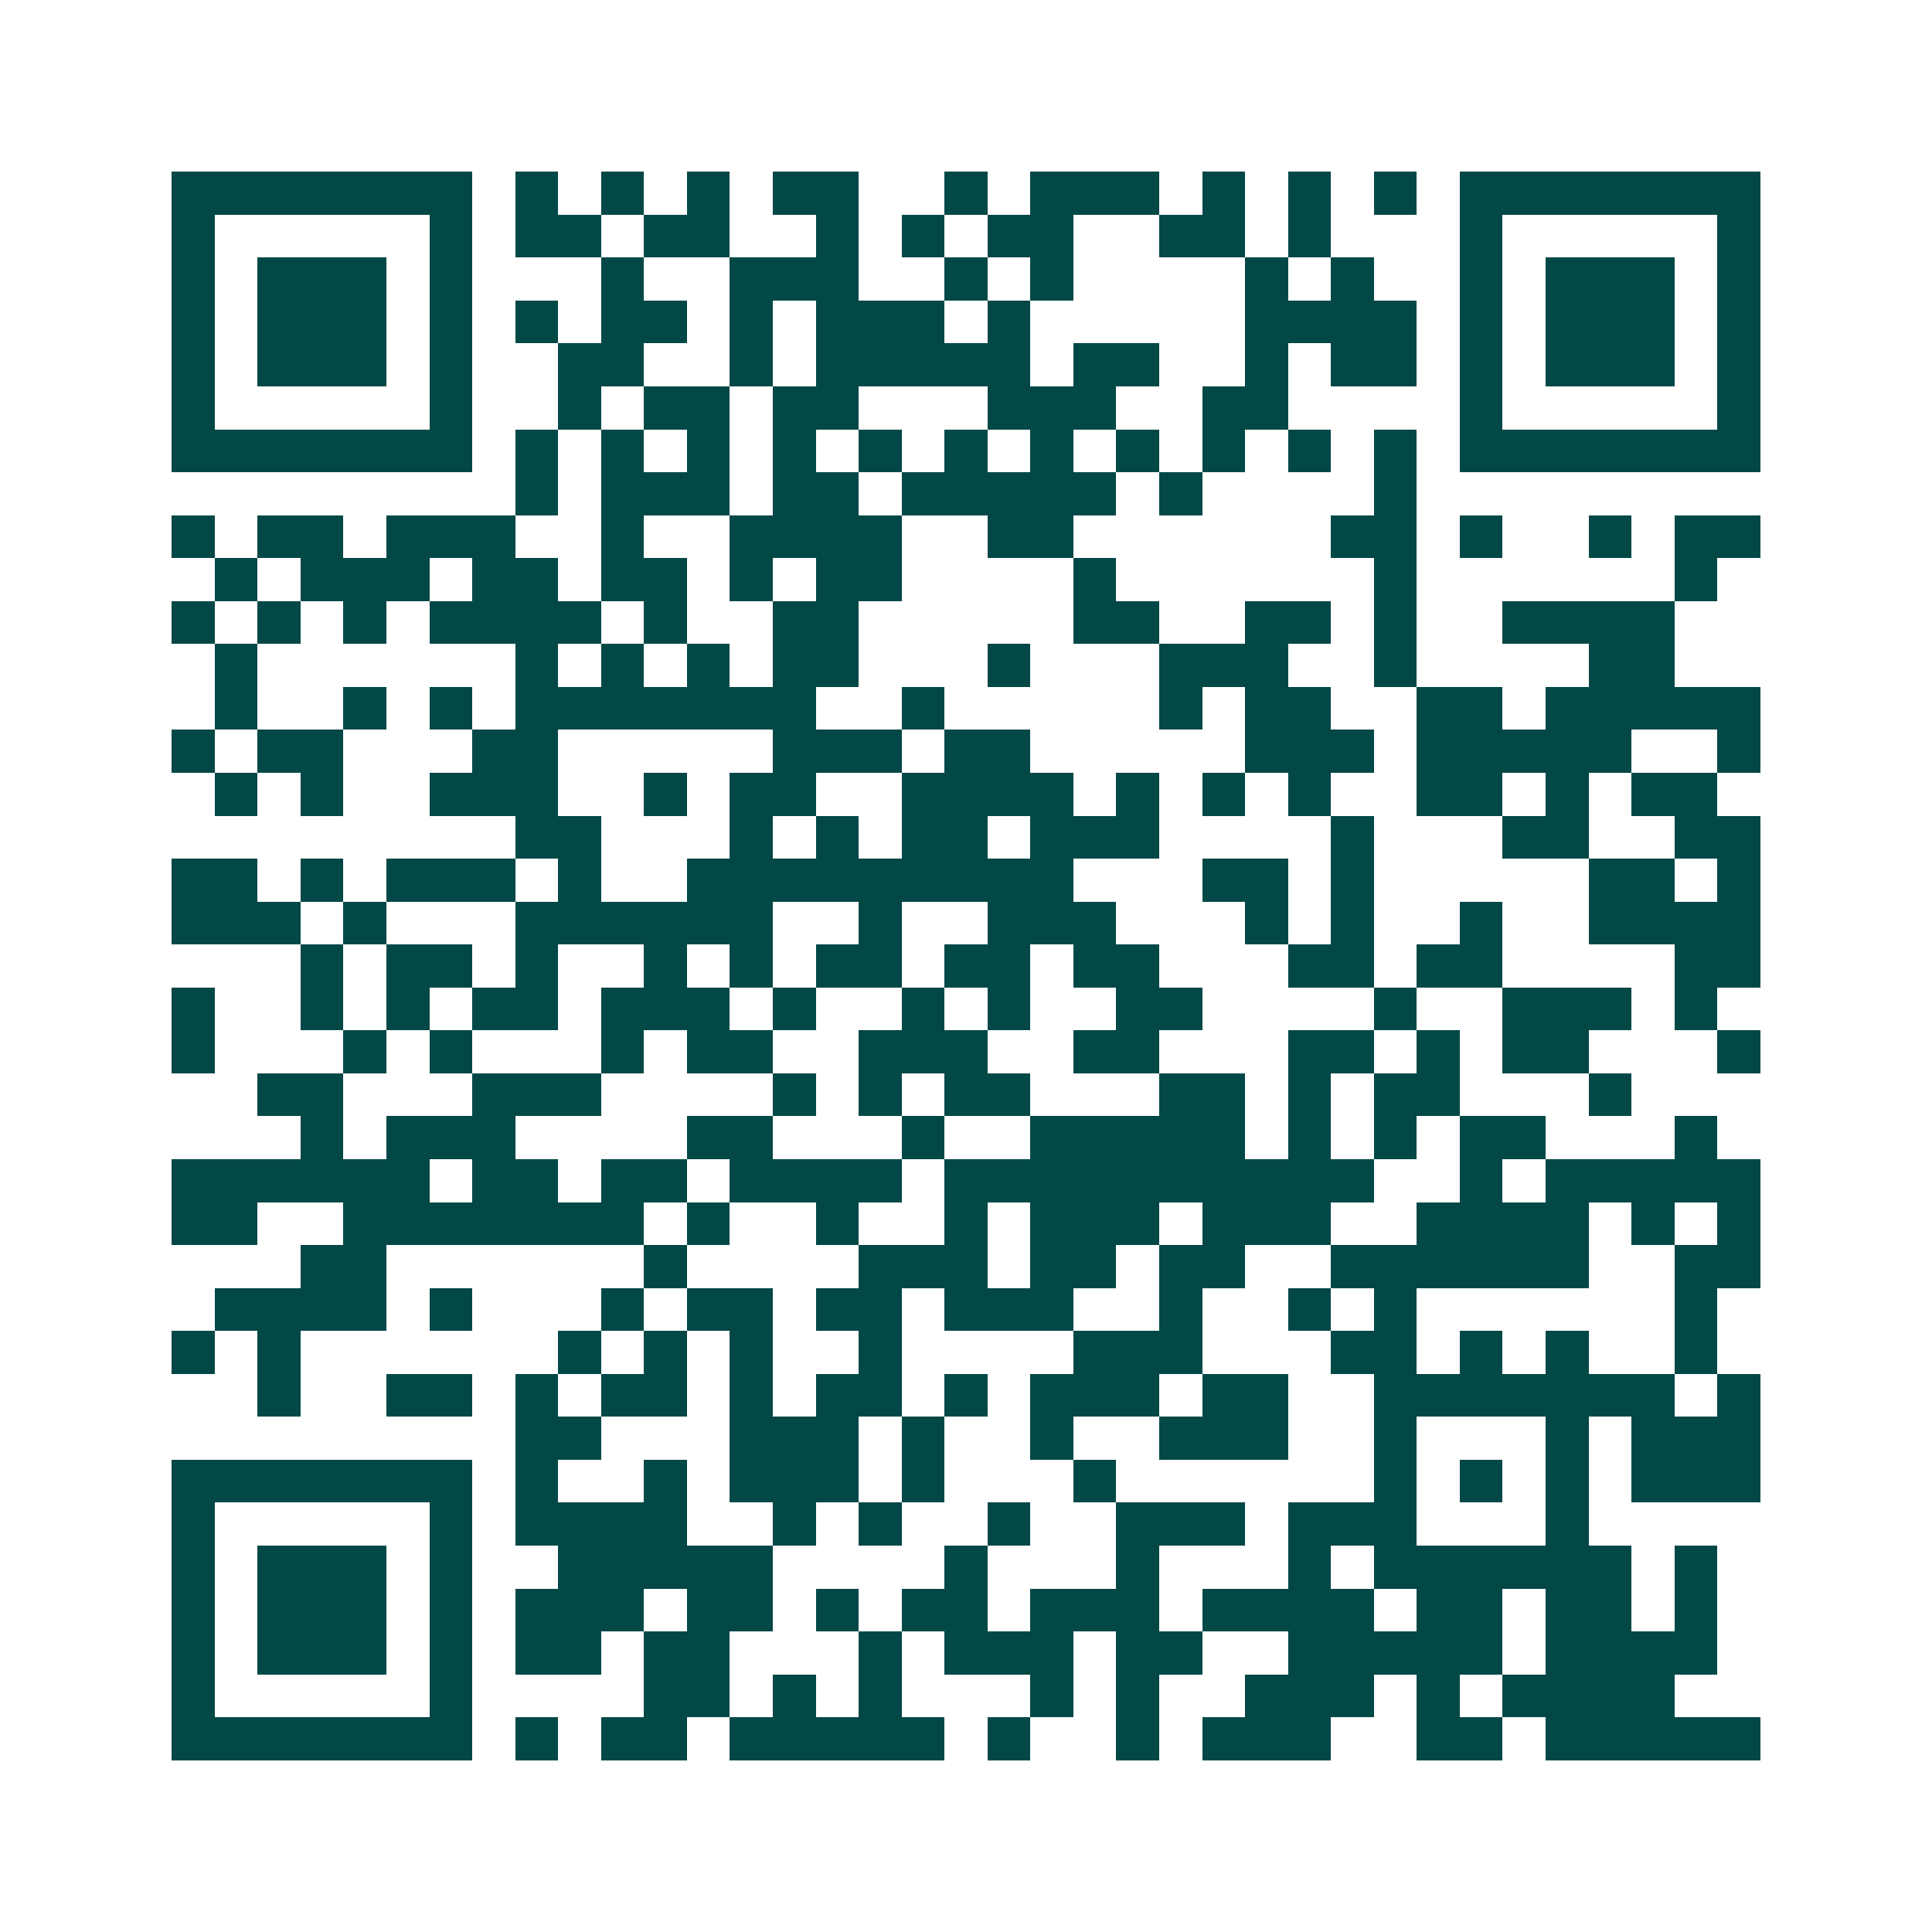 <svg xmlns="http://www.w3.org/2000/svg" width="200" height="200" viewBox="0 0 45 45" shape-rendering="crispEdges"><path fill="#ffffff" d="M0 0h45v45H0z"/><path stroke="#014847" d="M4 4.5h7m1 0h1m1 0h1m1 0h1m1 0h2m2 0h1m1 0h3m1 0h1m1 0h1m1 0h1m1 0h7M4 5.5h1m5 0h1m1 0h2m1 0h2m2 0h1m1 0h1m1 0h2m2 0h2m1 0h1m3 0h1m5 0h1M4 6.5h1m1 0h3m1 0h1m3 0h1m2 0h3m2 0h1m1 0h1m4 0h1m1 0h1m2 0h1m1 0h3m1 0h1M4 7.5h1m1 0h3m1 0h1m1 0h1m1 0h2m1 0h1m1 0h3m1 0h1m5 0h4m1 0h1m1 0h3m1 0h1M4 8.5h1m1 0h3m1 0h1m2 0h2m2 0h1m1 0h5m1 0h2m2 0h1m1 0h2m1 0h1m1 0h3m1 0h1M4 9.5h1m5 0h1m2 0h1m1 0h2m1 0h2m3 0h3m2 0h2m4 0h1m5 0h1M4 10.5h7m1 0h1m1 0h1m1 0h1m1 0h1m1 0h1m1 0h1m1 0h1m1 0h1m1 0h1m1 0h1m1 0h1m1 0h7M12 11.5h1m1 0h3m1 0h2m1 0h5m1 0h1m4 0h1M4 12.5h1m1 0h2m1 0h3m2 0h1m2 0h4m2 0h2m6 0h2m1 0h1m2 0h1m1 0h2M5 13.5h1m1 0h3m1 0h2m1 0h2m1 0h1m1 0h2m4 0h1m6 0h1m6 0h1M4 14.5h1m1 0h1m1 0h1m1 0h4m1 0h1m2 0h2m5 0h2m2 0h2m1 0h1m2 0h4M5 15.5h1m6 0h1m1 0h1m1 0h1m1 0h2m3 0h1m3 0h3m2 0h1m4 0h2M5 16.5h1m2 0h1m1 0h1m1 0h7m2 0h1m5 0h1m1 0h2m2 0h2m1 0h5M4 17.5h1m1 0h2m3 0h2m5 0h3m1 0h2m5 0h3m1 0h5m2 0h1M5 18.5h1m1 0h1m2 0h3m2 0h1m1 0h2m2 0h4m1 0h1m1 0h1m1 0h1m2 0h2m1 0h1m1 0h2M12 19.5h2m3 0h1m1 0h1m1 0h2m1 0h3m4 0h1m3 0h2m2 0h2M4 20.5h2m1 0h1m1 0h3m1 0h1m2 0h9m3 0h2m1 0h1m5 0h2m1 0h1M4 21.5h3m1 0h1m3 0h6m2 0h1m2 0h3m3 0h1m1 0h1m2 0h1m2 0h4M7 22.5h1m1 0h2m1 0h1m2 0h1m1 0h1m1 0h2m1 0h2m1 0h2m3 0h2m1 0h2m4 0h2M4 23.5h1m2 0h1m1 0h1m1 0h2m1 0h3m1 0h1m2 0h1m1 0h1m2 0h2m4 0h1m2 0h3m1 0h1M4 24.5h1m3 0h1m1 0h1m3 0h1m1 0h2m2 0h3m2 0h2m3 0h2m1 0h1m1 0h2m3 0h1M6 25.5h2m3 0h3m4 0h1m1 0h1m1 0h2m3 0h2m1 0h1m1 0h2m3 0h1M7 26.5h1m1 0h3m4 0h2m3 0h1m2 0h5m1 0h1m1 0h1m1 0h2m3 0h1M4 27.5h6m1 0h2m1 0h2m1 0h4m1 0h10m2 0h1m1 0h5M4 28.5h2m2 0h7m1 0h1m2 0h1m2 0h1m1 0h3m1 0h3m2 0h4m1 0h1m1 0h1M7 29.5h2m6 0h1m4 0h3m1 0h2m1 0h2m2 0h6m2 0h2M5 30.5h4m1 0h1m3 0h1m1 0h2m1 0h2m1 0h3m2 0h1m2 0h1m1 0h1m6 0h1M4 31.5h1m1 0h1m6 0h1m1 0h1m1 0h1m2 0h1m4 0h3m3 0h2m1 0h1m1 0h1m2 0h1M6 32.5h1m2 0h2m1 0h1m1 0h2m1 0h1m1 0h2m1 0h1m1 0h3m1 0h2m2 0h7m1 0h1M12 33.5h2m3 0h3m1 0h1m2 0h1m2 0h3m2 0h1m3 0h1m1 0h3M4 34.5h7m1 0h1m2 0h1m1 0h3m1 0h1m3 0h1m6 0h1m1 0h1m1 0h1m1 0h3M4 35.5h1m5 0h1m1 0h4m2 0h1m1 0h1m2 0h1m2 0h3m1 0h3m3 0h1M4 36.5h1m1 0h3m1 0h1m2 0h5m4 0h1m3 0h1m3 0h1m1 0h6m1 0h1M4 37.5h1m1 0h3m1 0h1m1 0h3m1 0h2m1 0h1m1 0h2m1 0h3m1 0h4m1 0h2m1 0h2m1 0h1M4 38.5h1m1 0h3m1 0h1m1 0h2m1 0h2m3 0h1m1 0h3m1 0h2m2 0h5m1 0h4M4 39.5h1m5 0h1m4 0h2m1 0h1m1 0h1m3 0h1m1 0h1m2 0h3m1 0h1m1 0h4M4 40.5h7m1 0h1m1 0h2m1 0h5m1 0h1m2 0h1m1 0h3m2 0h2m1 0h5"/></svg>
